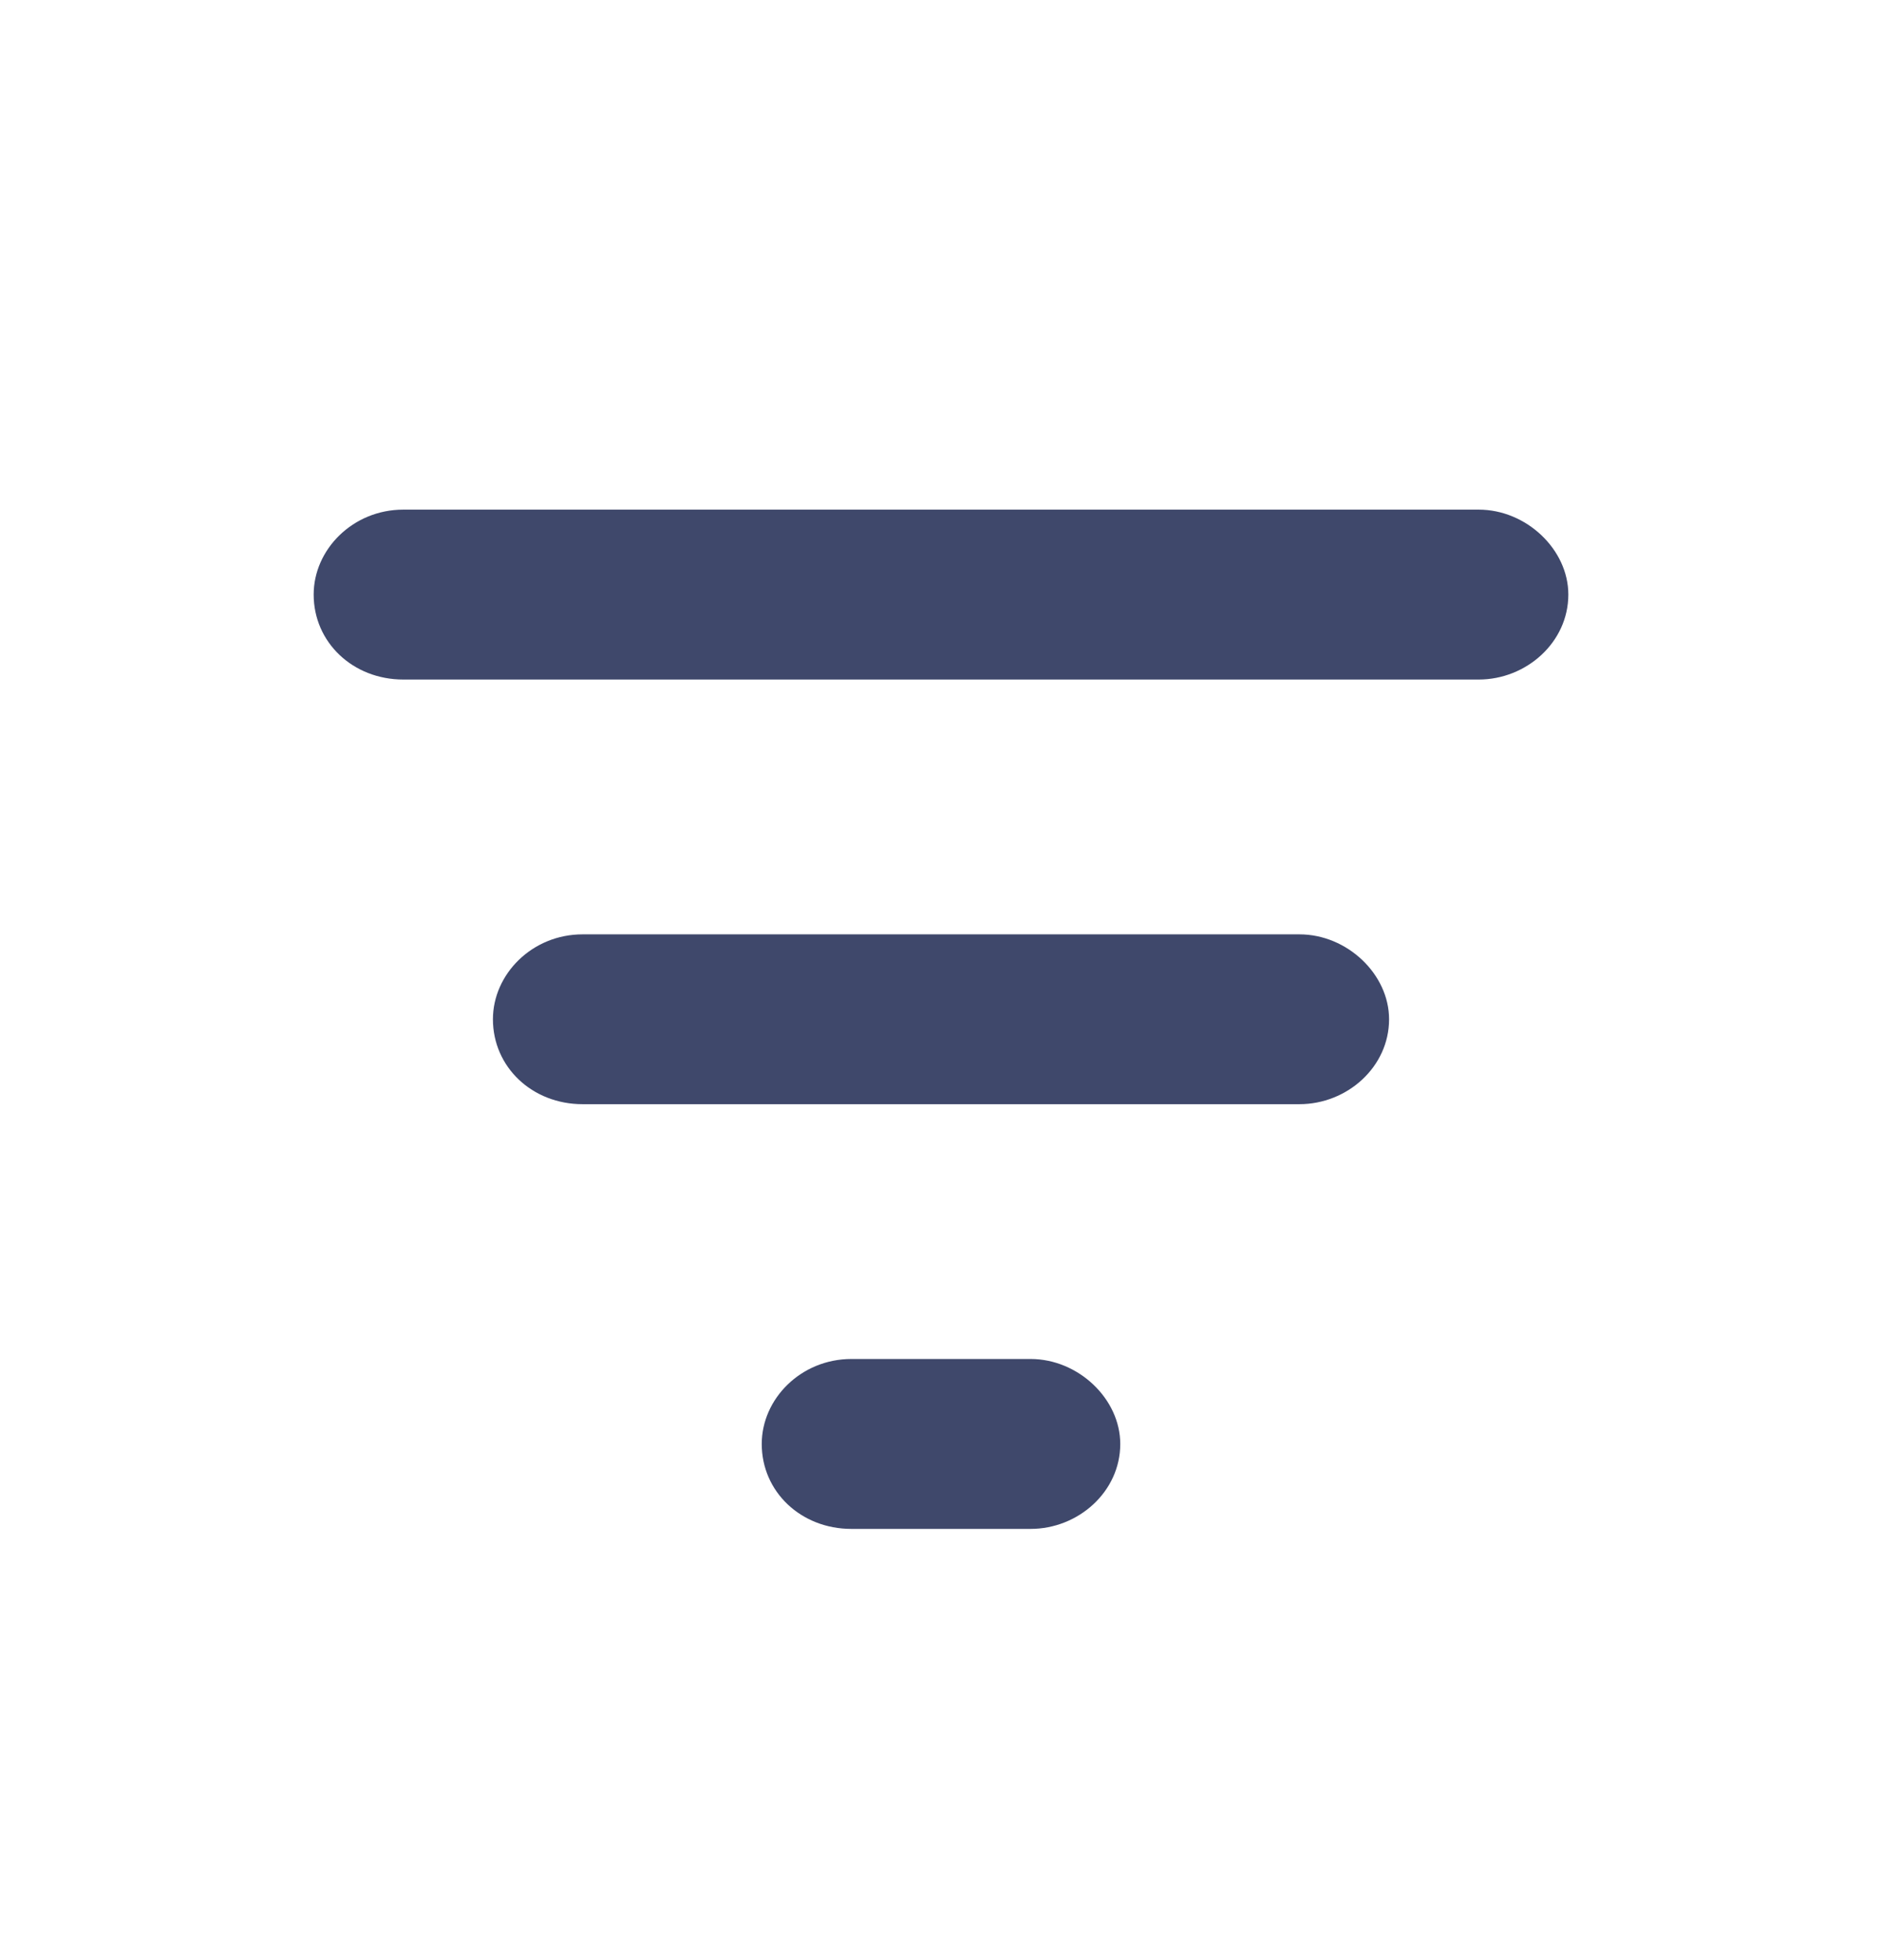 <svg width="24" height="25" viewBox="0 0 24 25" fill="none" xmlns="http://www.w3.org/2000/svg">
<path d="M4 7.583C4 7.008 4.5 6.5 5.143 6.5H18.857C19.464 6.5 20 7.008 20 7.583C20 8.193 19.464 8.667 18.857 8.667H5.143C4.5 8.667 4 8.193 4 7.583ZM6.286 13C6.286 12.425 6.786 11.917 7.429 11.917H16.571C17.179 11.917 17.714 12.425 17.714 13C17.714 13.609 17.179 14.083 16.571 14.083H7.429C6.786 14.083 6.286 13.609 6.286 13ZM14.286 18.417C14.286 19.026 13.75 19.5 13.143 19.5H10.857C10.214 19.5 9.714 19.026 9.714 18.417C9.714 17.841 10.214 17.333 10.857 17.333H13.143C13.75 17.333 14.286 17.841 14.286 18.417Z" fill="#3F486B"/>
</svg>
